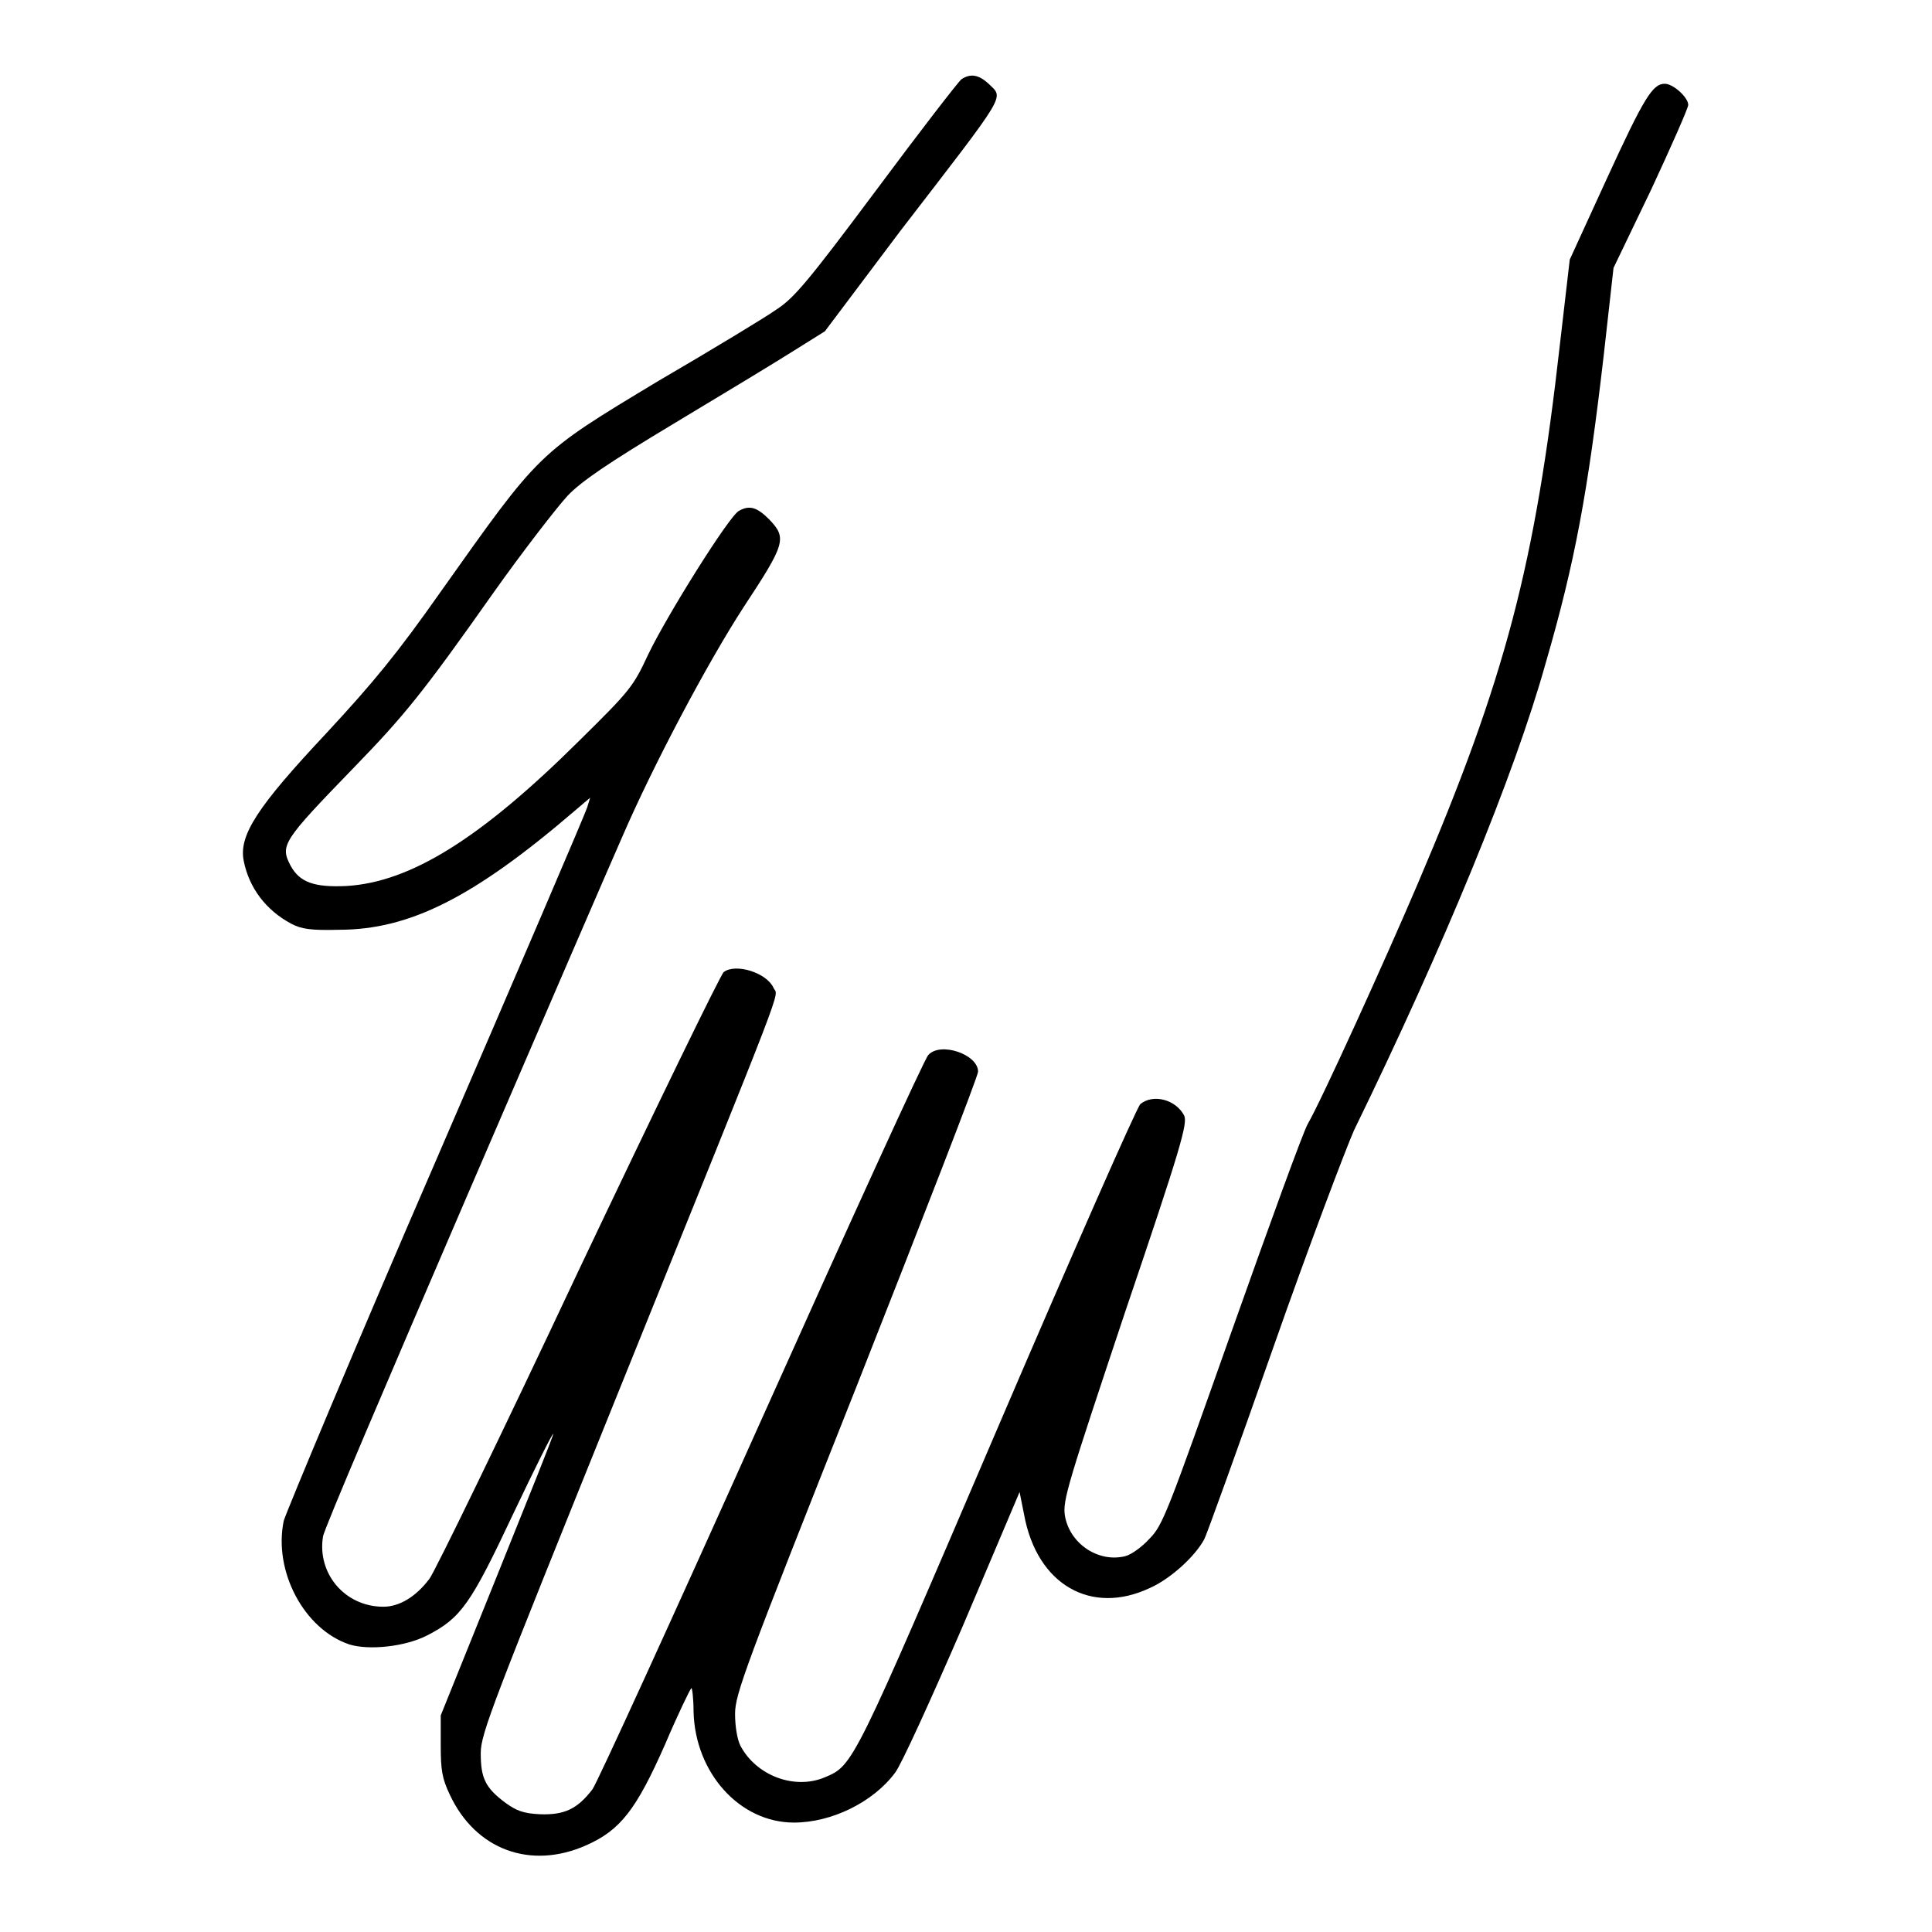 <?xml version="1.0" encoding="utf-8"?>
<!-- Svg Vector Icons : http://www.onlinewebfonts.com/icon -->
<!DOCTYPE svg PUBLIC "-//W3C//DTD SVG 1.1//EN" "http://www.w3.org/Graphics/SVG/1.1/DTD/svg11.dtd">
<svg version="1.1" xmlns="http://www.w3.org/2000/svg" xmlns:xlink="http://www.w3.org/1999/xlink" x="0px" y="0px" viewBox="0 0 256 256" enable-background="new 0 0 256 256" xml:space="preserve">
<g><g><g><path fill="#000000" d="M127.4,10.5c-0.4,0.3-5.5,6.9-11.3,14.7C107,37.4,105.2,39.5,102.9,41c-1.4,1-8.5,5.3-15.7,9.5c-16.1,9.7-15.6,9.3-28.8,27.9c-5.7,8.1-8.8,11.9-15.2,18.8c-9.1,9.7-11.6,13.5-10.9,16.9c0.7,3.5,2.9,6.5,6.3,8.3c1.3,0.7,2.6,0.9,6.3,0.8c9.4,0,17.9-4.3,31.3-15.8l2-1.7l-0.4,1.3c-0.2,0.7-9.2,21.7-20,46.7C47,178.6,38,200.2,37.6,201.5c-1.4,6.7,2.7,14.4,8.7,16.4c2.6,0.8,7.4,0.3,10.3-1.2c4.5-2.3,5.8-4.2,11.4-16.1c2.8-5.9,5.2-10.7,5.3-10.6c0.1,0.1-3.3,8.5-7.4,18.7l-7.5,18.6v4c0,3.3,0.2,4.4,1.2,6.5c3.4,7.3,10.7,10,18.1,6.7c4.5-2,6.6-4.7,10.4-13.3c1.7-4,3.3-7.3,3.5-7.5c0.1-0.2,0.3,1.3,0.3,3.1c0.2,8.1,6.1,14.7,13.3,14.7c5,0,10.5-2.7,13.4-6.6c0.8-1,4.8-9.8,9-19.5l7.5-17.7l0.6,3c1.7,9.3,8.9,13.4,16.7,9.7c2.7-1.2,6-4.2,7.2-6.5c0.3-0.6,4.4-11.9,9.1-25.3s9.6-26.3,10.7-28.8c11.9-24.4,21.3-47.2,25.4-61.9c3.9-13.4,5.6-22.7,7.7-40.8l1.3-11.6l5-10.4c2.7-5.8,4.9-10.8,4.9-11.2c0-1-2-2.8-3.1-2.8c-1.6,0-2.7,1.7-7.7,12.6L208,34.4l-1.3,11.2c-3.3,29.3-7.2,44.2-18.8,71.4c-4.3,10.1-12.8,28.8-14.6,31.9c-0.6,1-5.1,13.4-10.1,27.5c-8.5,24-9.1,25.7-10.9,27.5c-1,1.1-2.4,2.1-3.2,2.3c-3.6,0.9-7.4-1.7-8-5.4c-0.3-2,0.4-4.2,8-27c7.4-21.8,8.3-25,7.8-26c-1.1-2.1-4.1-2.9-5.8-1.5c-0.5,0.5-9,19.8-18.9,42.9c-19.2,44.8-19.1,44.7-22.9,46.3c-4,1.7-9.1-0.2-11.2-4.2c-0.4-0.8-0.7-2.5-0.7-4.2c0-2.6,1.3-6.1,16.1-43.4c8.8-22.3,16.1-41.1,16.1-41.7c0-2.3-5-4-6.6-2.2c-0.5,0.5-10.4,22.2-22.1,48.3c-11.7,26.1-21.8,48.2-22.4,49c-2,2.6-3.7,3.4-6.9,3.3c-2.3-0.1-3.2-0.5-4.6-1.5c-2.7-2-3.3-3.3-3.3-6.6c0-2.6,1.6-6.6,18.1-47.5c23.1-57.2,21.3-52.5,20.7-53.9c-0.9-2-5-3.3-6.6-2.1c-0.4,0.3-9.1,18.2-19.3,39.7c-10.1,21.5-19,39.8-19.7,40.7c-1.8,2.4-4,3.7-6.1,3.7c-5.1,0-8.8-4.4-8-9.3c0.1-0.9,8.7-21,18.9-44.7c10.2-23.7,19.5-45.2,20.7-47.9c4.1-9.5,11.3-23.1,16.1-30.5c5.6-8.5,5.8-9.2,3.4-11.7c-1.6-1.6-2.6-1.9-4-1.1c-1.3,0.7-9.5,13.8-12,19c-2,4.3-2.4,4.8-9.2,11.5c-13,12.9-22.3,18.7-30.8,19.2c-4.3,0.2-6.2-0.5-7.4-2.7c-1.4-2.7-1.1-3.2,8.4-13c6.7-6.9,9.2-10,18.3-22.9c4.1-5.8,8.7-11.7,10-13.1c1.8-1.9,5.3-4.3,14.3-9.7c6.5-3.9,13.6-8.2,15.8-9.6l4-2.5l10-13.3C133.7,11.9,133,13.1,131,11.1C129.7,9.9,128.6,9.7,127.4,10.5z"/></g></g></g>
</svg>